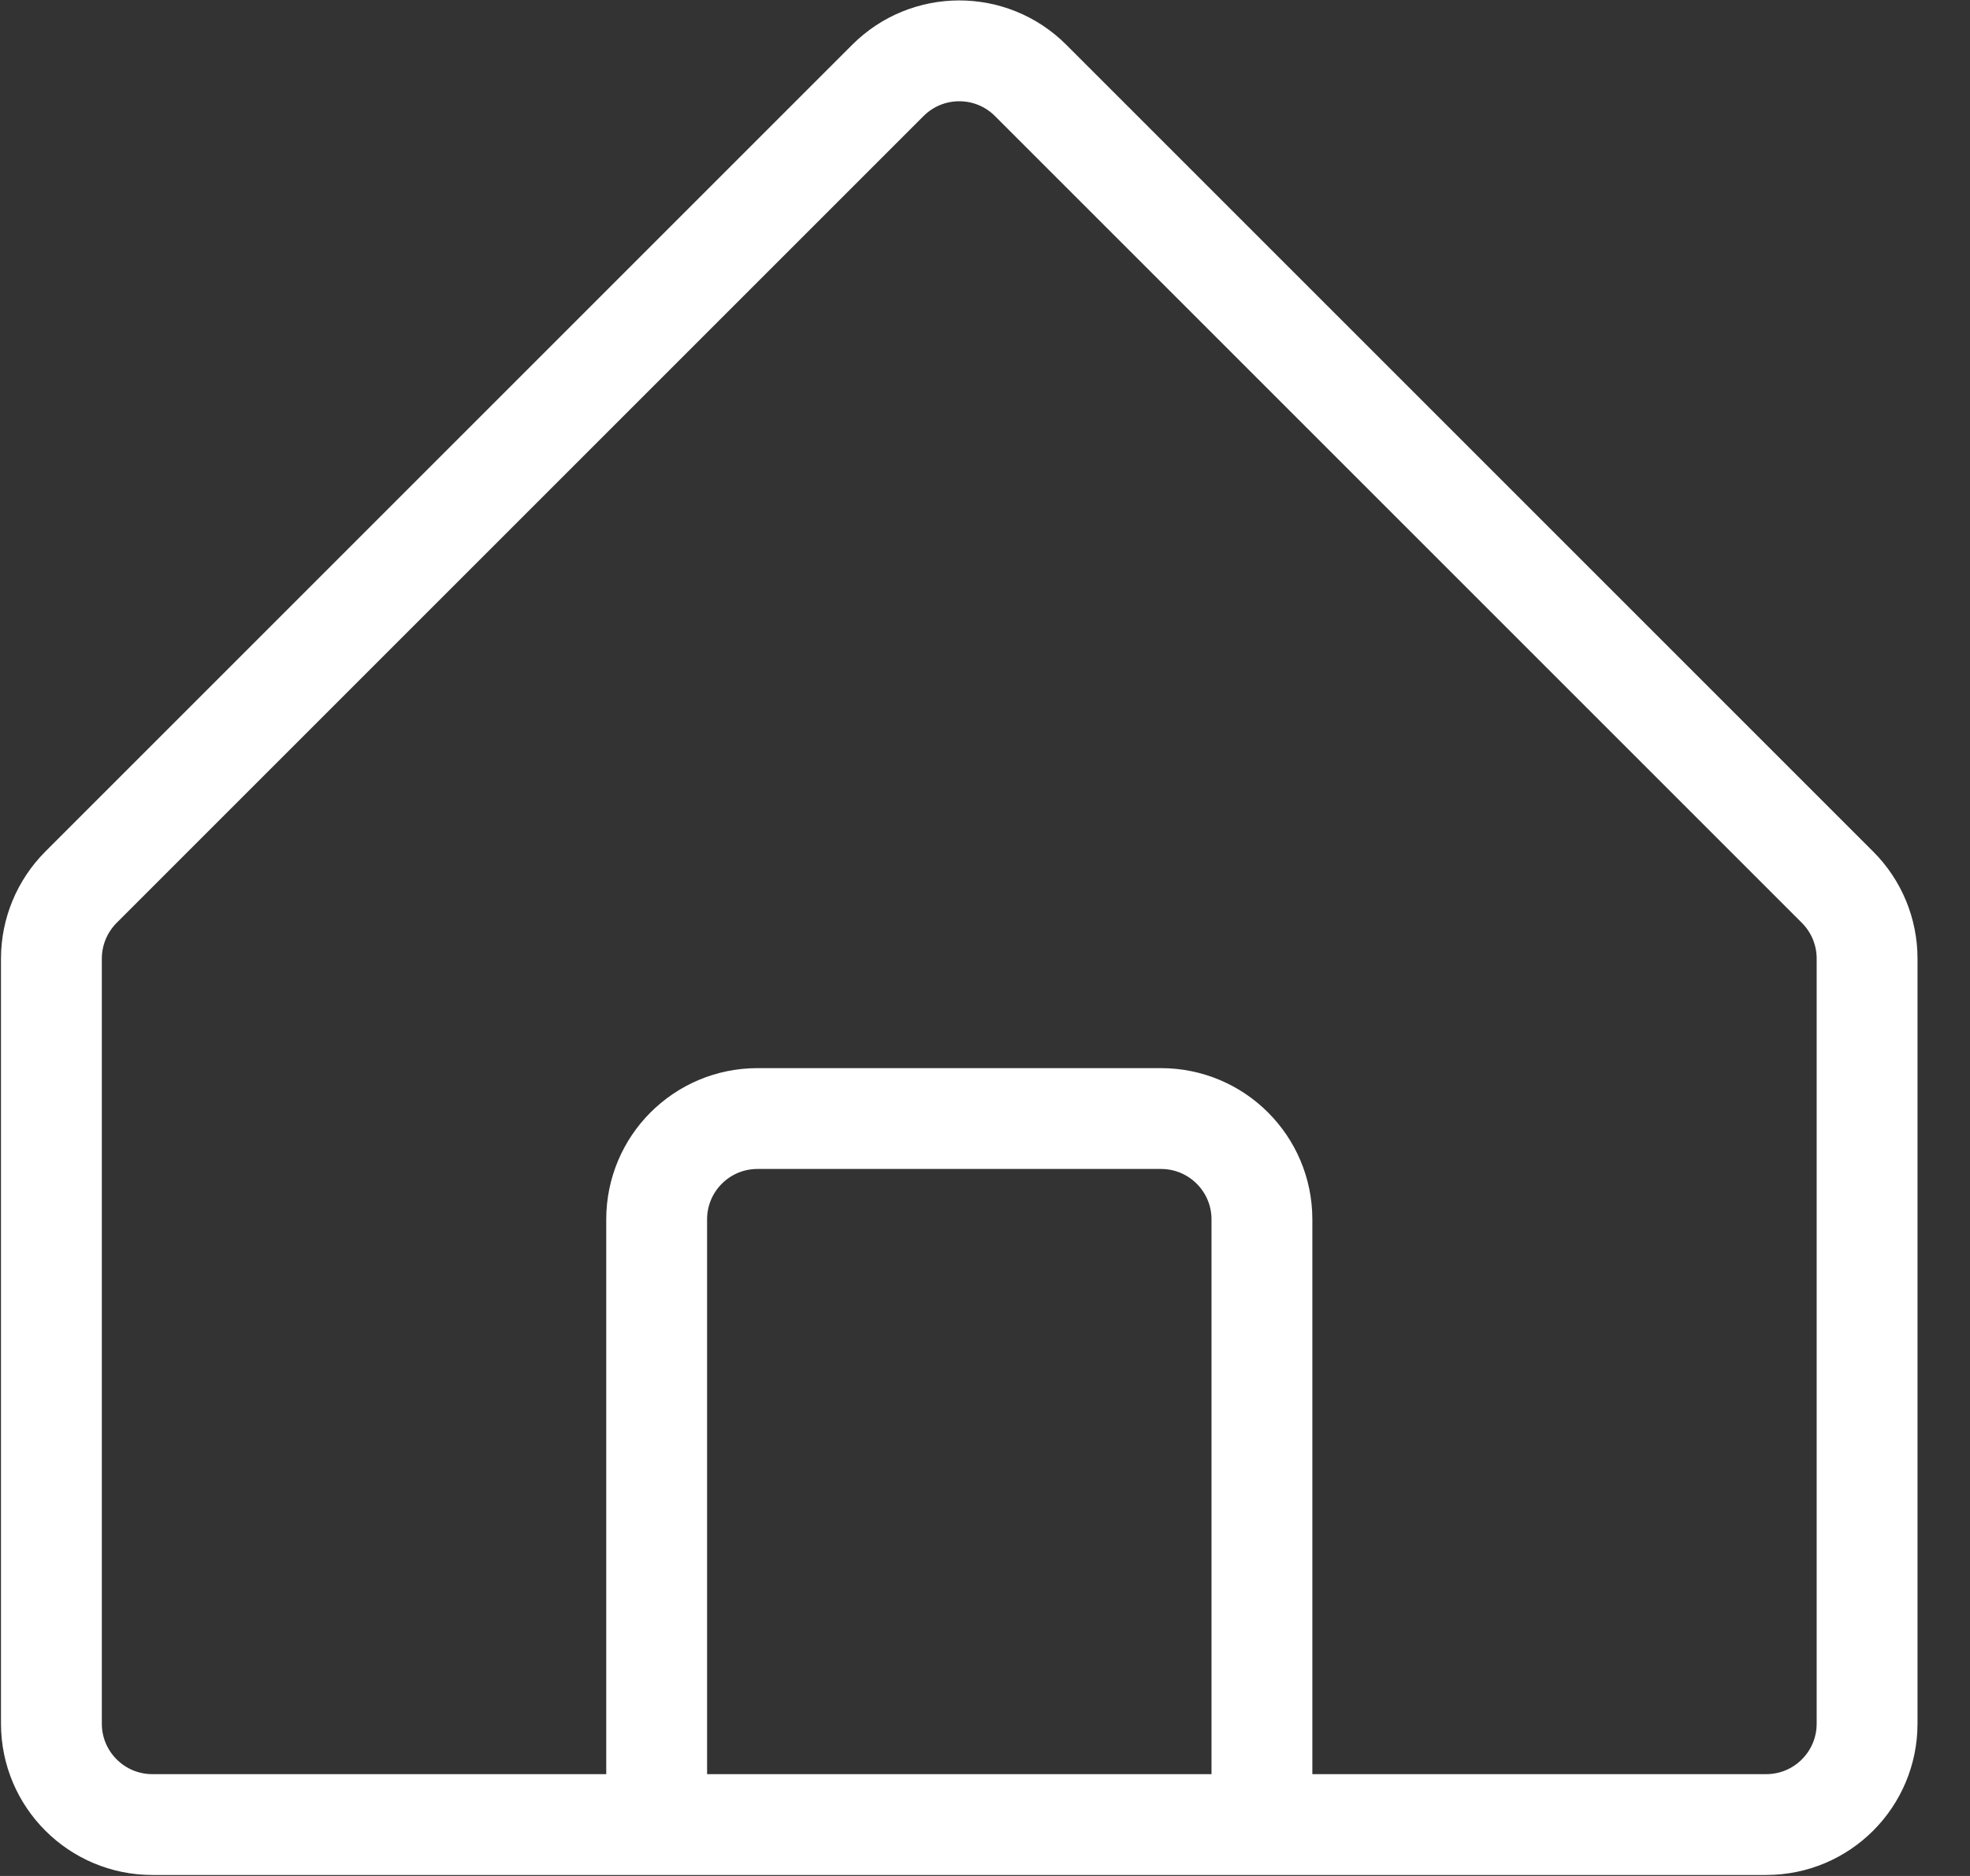 <svg width="21" height="20" viewBox="0 0 21 20" fill="none" xmlns="http://www.w3.org/2000/svg">
<rect x="0" y="0" width="21" height="20" fill="#333333" stroke="none"/>
<g clip-path="url(#clip0_57_25)">
<path d="M7 19.452H1.624C1.03 19.452 0.548 18.97 0.548 18.376V10.22C0.548 9.934 0.662 9.661 0.863 9.459L9.465 0.857C9.885 0.437 10.566 0.437 10.986 0.857L19.588 9.459C19.79 9.661 19.903 9.934 19.903 10.22V18.376C19.903 18.97 19.422 19.452 18.828 19.452H13.452M7 19.452H13.452M7 19.452V13C7 12.406 7.481 11.925 8.075 11.925H12.376C12.97 11.925 13.452 12.406 13.452 13V19.452" stroke="white" stroke-width="1.075" stroke-linejoin="round"/>
</g>
<defs>
<clipPath id="clip0_57_25">
<rect width="20.452" height="20" fill="white"/>
</clipPath>
</defs>
</svg>
